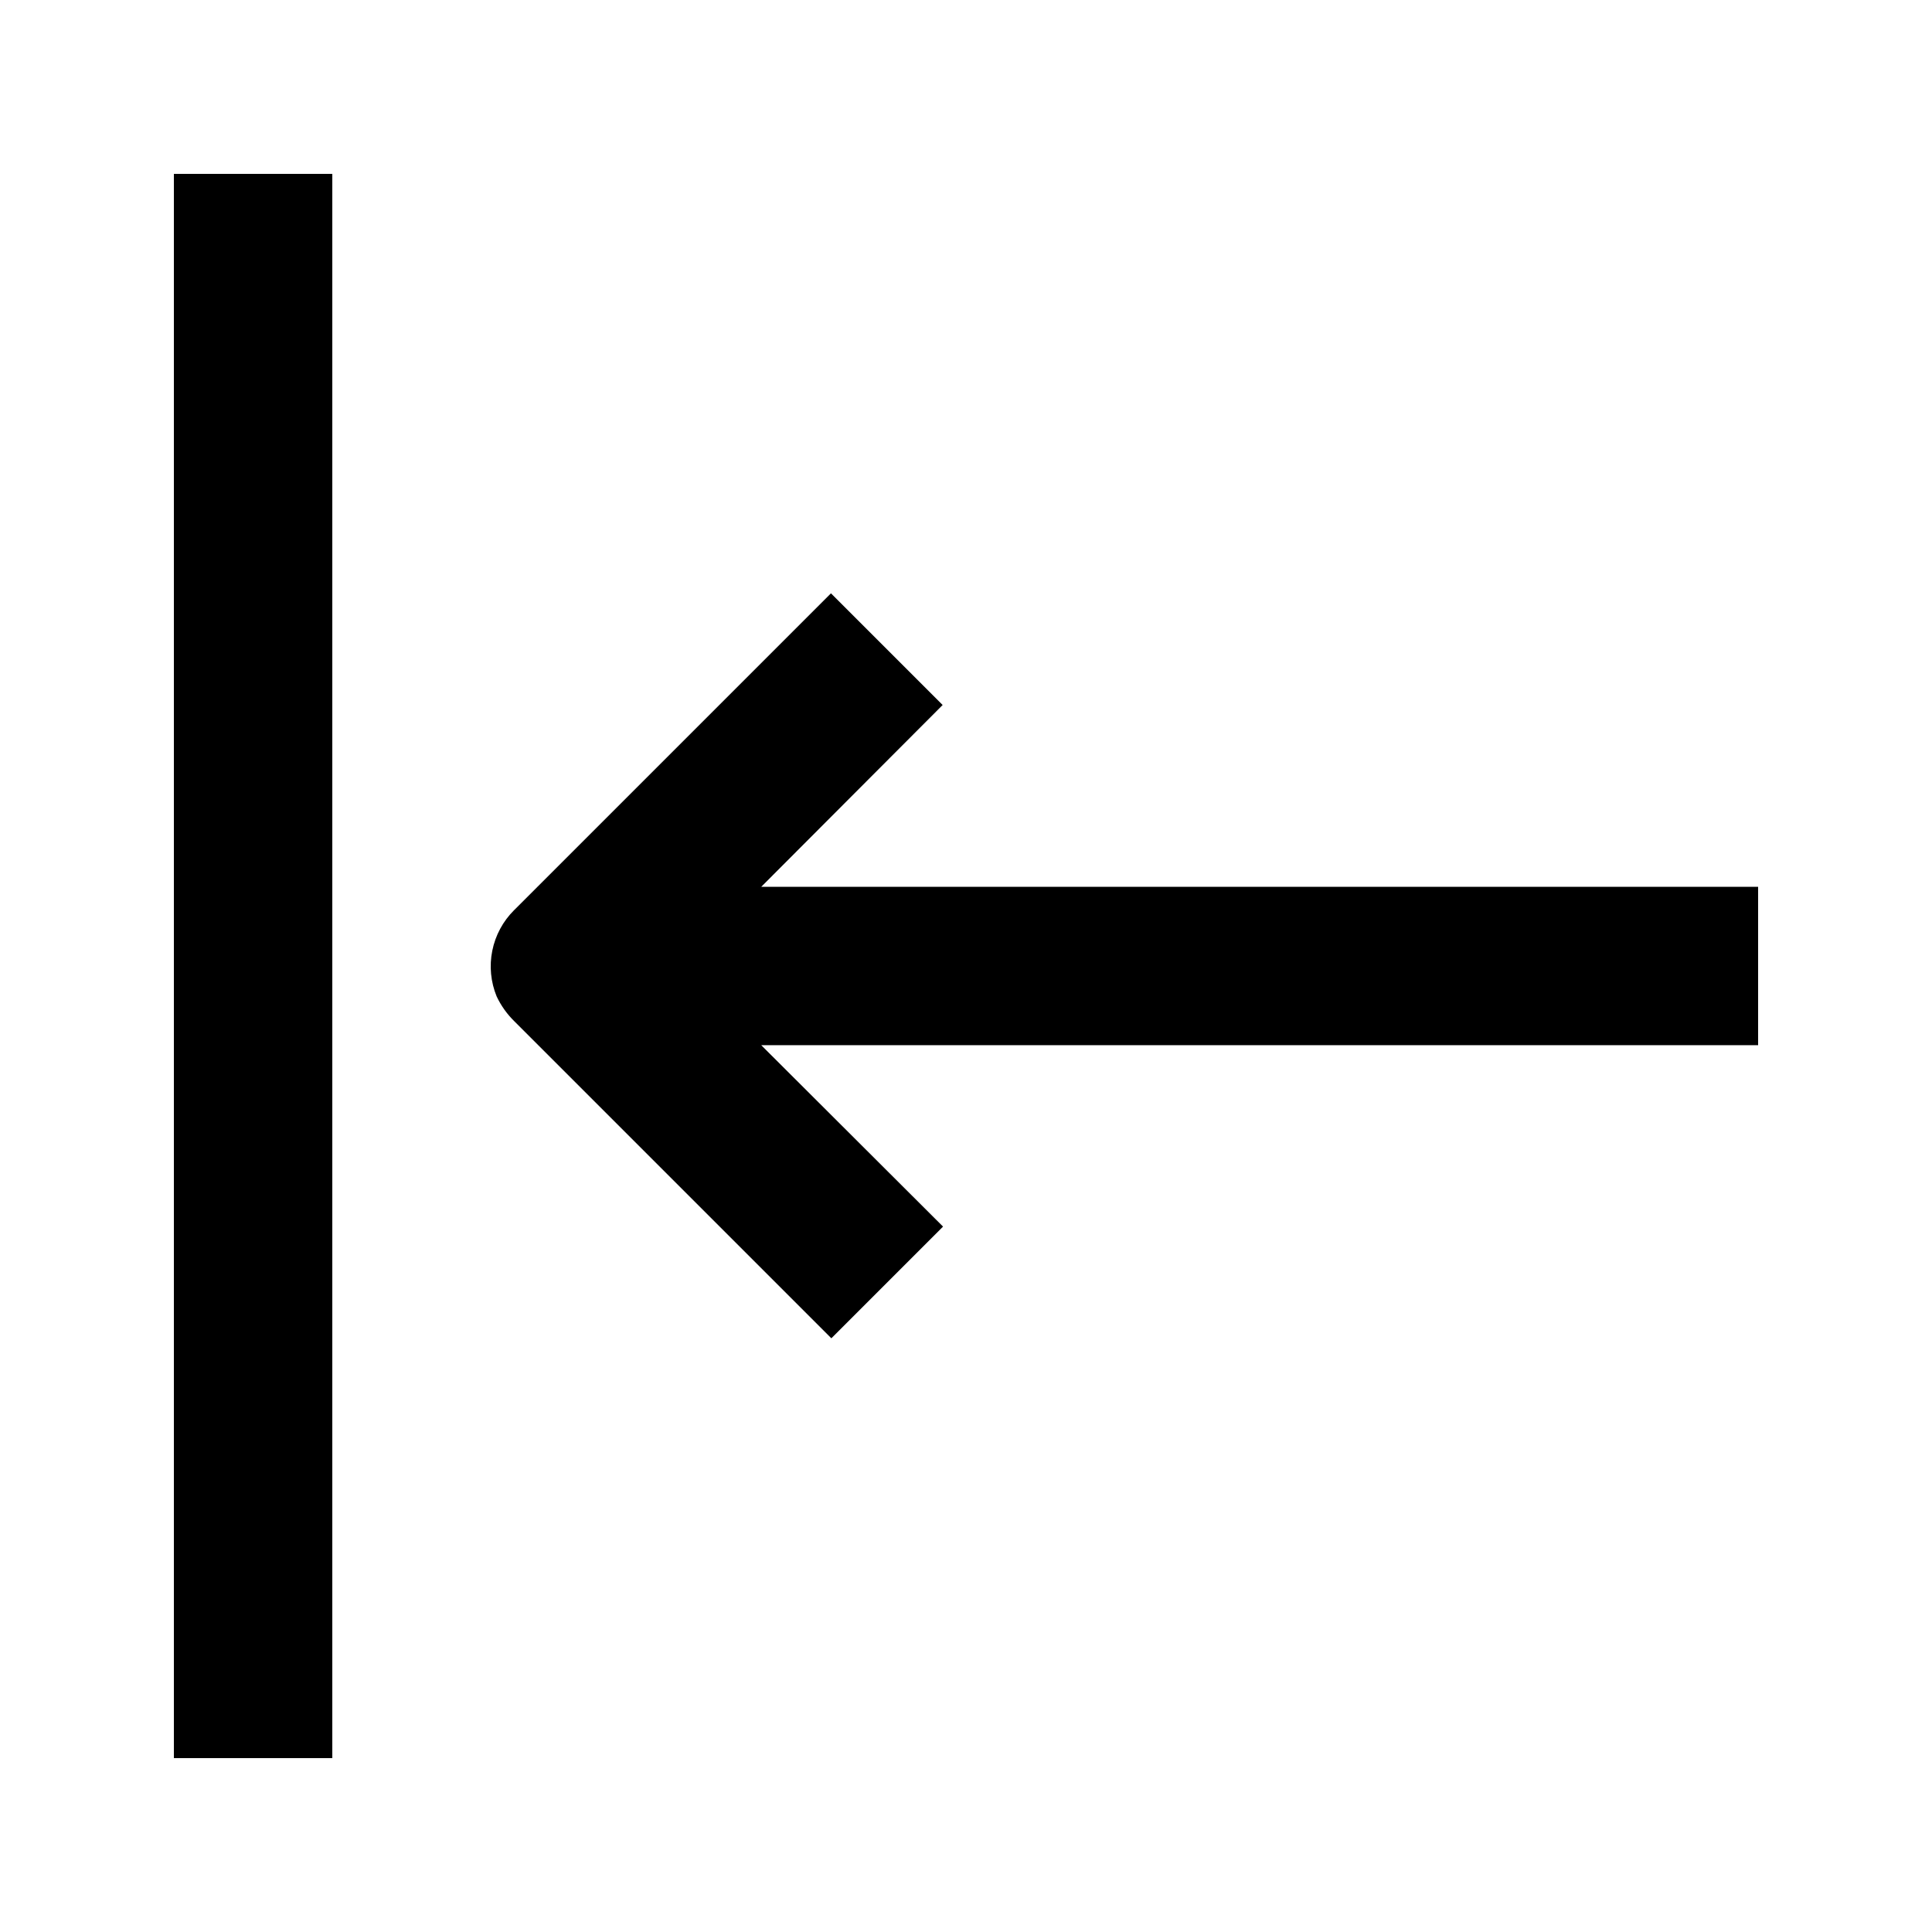 <?xml version="1.0" encoding="UTF-8"?>
<!-- Uploaded to: ICON Repo, www.svgrepo.com, Generator: ICON Repo Mixer Tools -->
<svg fill="#000000" width="800px" height="800px" version="1.1" viewBox="144 144 512 512" xmlns="http://www.w3.org/2000/svg">
 <g>
  <path d="m190.08 190.08h41.984v419.84h-41.984z"/>
  <path d="m609.92 379.01h-264.18l48.07-48.176-29.598-29.598-83.969 83.969v-0.004c-2.949 2.93-4.961 6.668-5.781 10.738-0.824 4.074-0.418 8.301 1.164 12.145 1.168 2.465 2.769 4.703 4.723 6.609l83.969 83.969 29.598-29.598-48.176-48.07h264.18z"/>
 </g>
</svg>